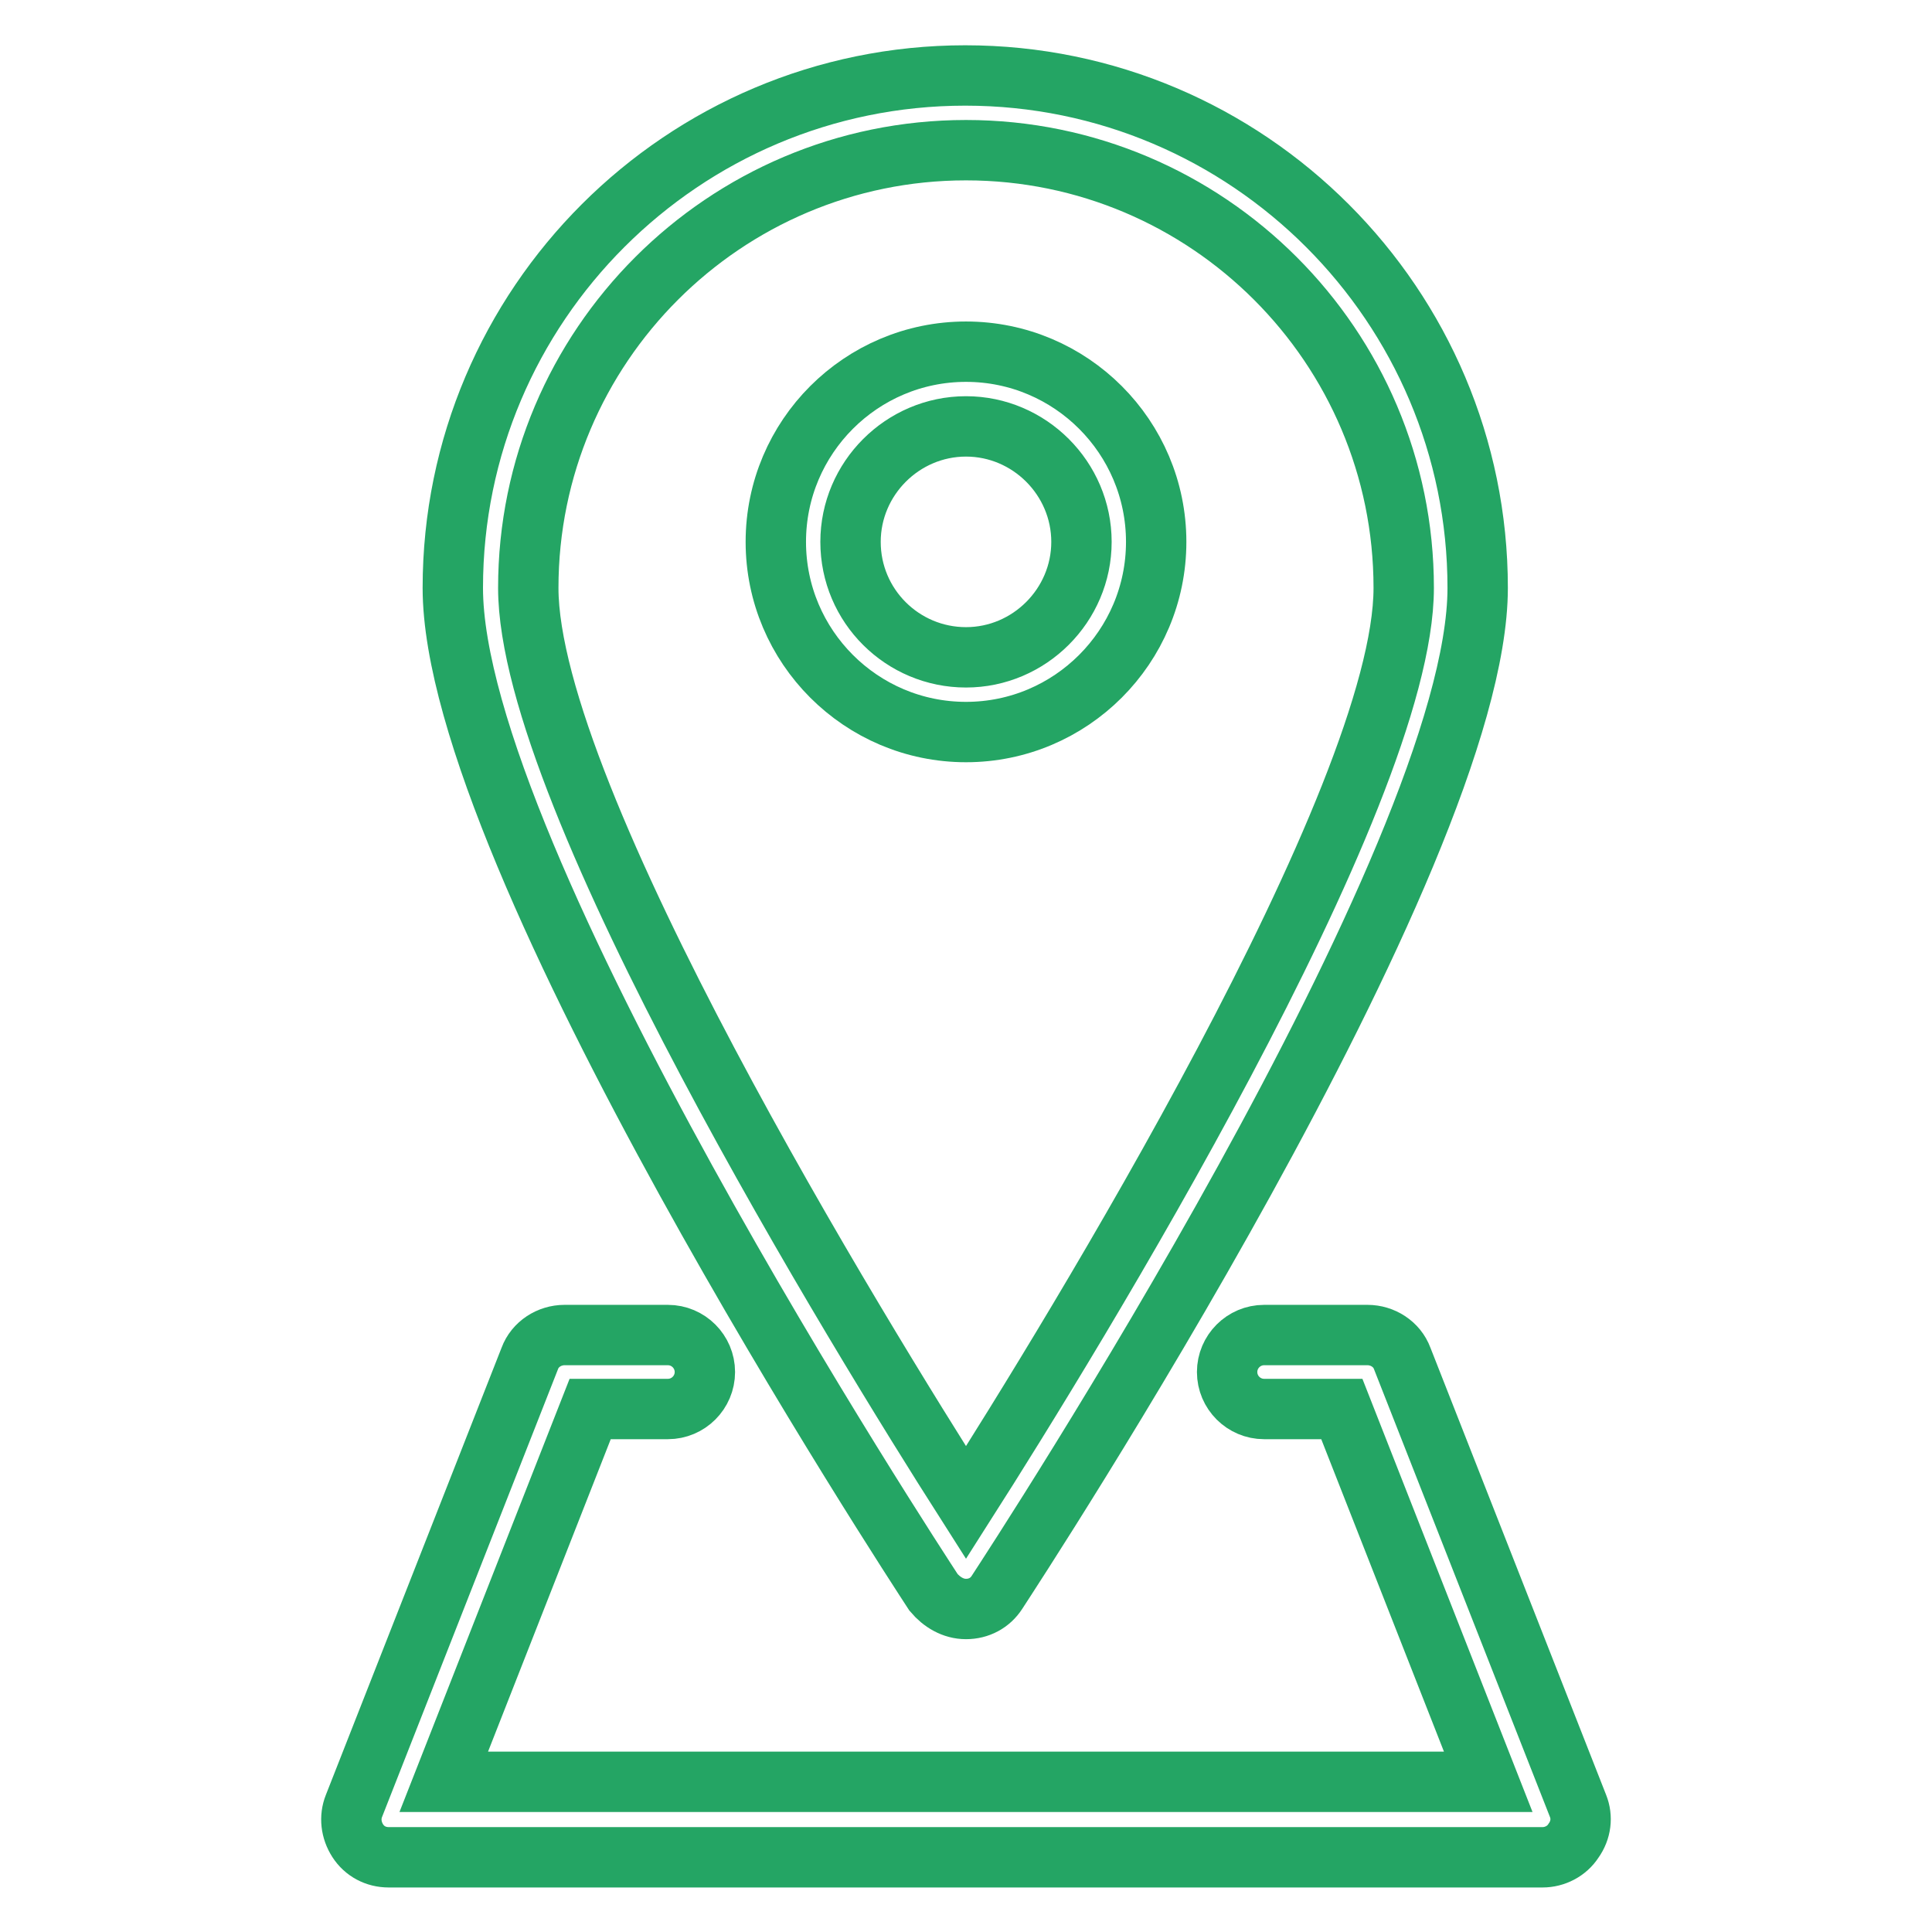 <?xml version="1.0" encoding="utf-8"?>
<!-- Svg Vector Icons : http://www.onlinewebfonts.com/icon -->
<!DOCTYPE svg PUBLIC "-//W3C//DTD SVG 1.1//EN" "http://www.w3.org/Graphics/SVG/1.1/DTD/svg11.dtd">
<svg version="1.1" xmlns="http://www.w3.org/2000/svg" xmlns:xlink="http://www.w3.org/1999/xlink" x="0px" y="0px" viewBox="0 0 256 256" enable-background="new 0 0 256 256" xml:space="preserve">
<g> <path stroke-width="8" fill-opacity="0" stroke="#24a564"  d="M209.1,239.3l-23.3-59.3c-0.7-1.9-2.6-3.1-4.6-3.1h-13.7c-2.7,0-4.9,2.2-4.9,4.9s2.2,4.9,4.9,4.9h10.3 l19.4,49.4H58.8l19.4-49.4h10.3c2.7,0,4.9-2.2,4.9-4.9s-2.2-4.9-4.9-4.9H74.8c-2,0-3.9,1.2-4.6,3.1l-23.3,59.3 c-0.6,1.5-0.4,3.2,0.5,4.6c0.9,1.4,2.4,2.2,4.1,2.2h152.9c1.6,0,3.2-0.8,4.1-2.2C209.5,242.5,209.7,240.8,209.1,239.3L209.1,239.3z  M153.2,71.8c0-13.9-11.3-25.2-25.2-25.2c-13.9,0-25.2,11.3-25.2,25.2c0,13.9,11.3,25.2,25.2,25.2C141.9,97,153.2,85.7,153.2,71.8z  M112.7,71.8c0-8.4,6.9-15.3,15.3-15.3c8.4,0,15.3,6.9,15.3,15.3c0,8.4-6.9,15.3-15.3,15.3C119.6,87.1,112.7,80.3,112.7,71.8z"/> <path stroke-width="8" fill-opacity="0" stroke="#24a564"  d="M128,213.2c1.7,0,3.2-0.8,4.1-2.2c2.6-4,63.7-97.3,63.7-133.1c0-37.4-30.4-67.9-67.9-67.9 c-37.4,0-67.9,30.4-67.9,67.9c0,35.8,61.1,129.1,63.7,133.1C124.8,212.3,126.3,213.2,128,213.2z M128,19.9c32,0,58,26,58,58 c0,27.8-44.1,99.4-58,121.2c-13.9-21.8-58-93.4-58-121.2C70,45.9,96,19.9,128,19.9z"/></g>
</svg>